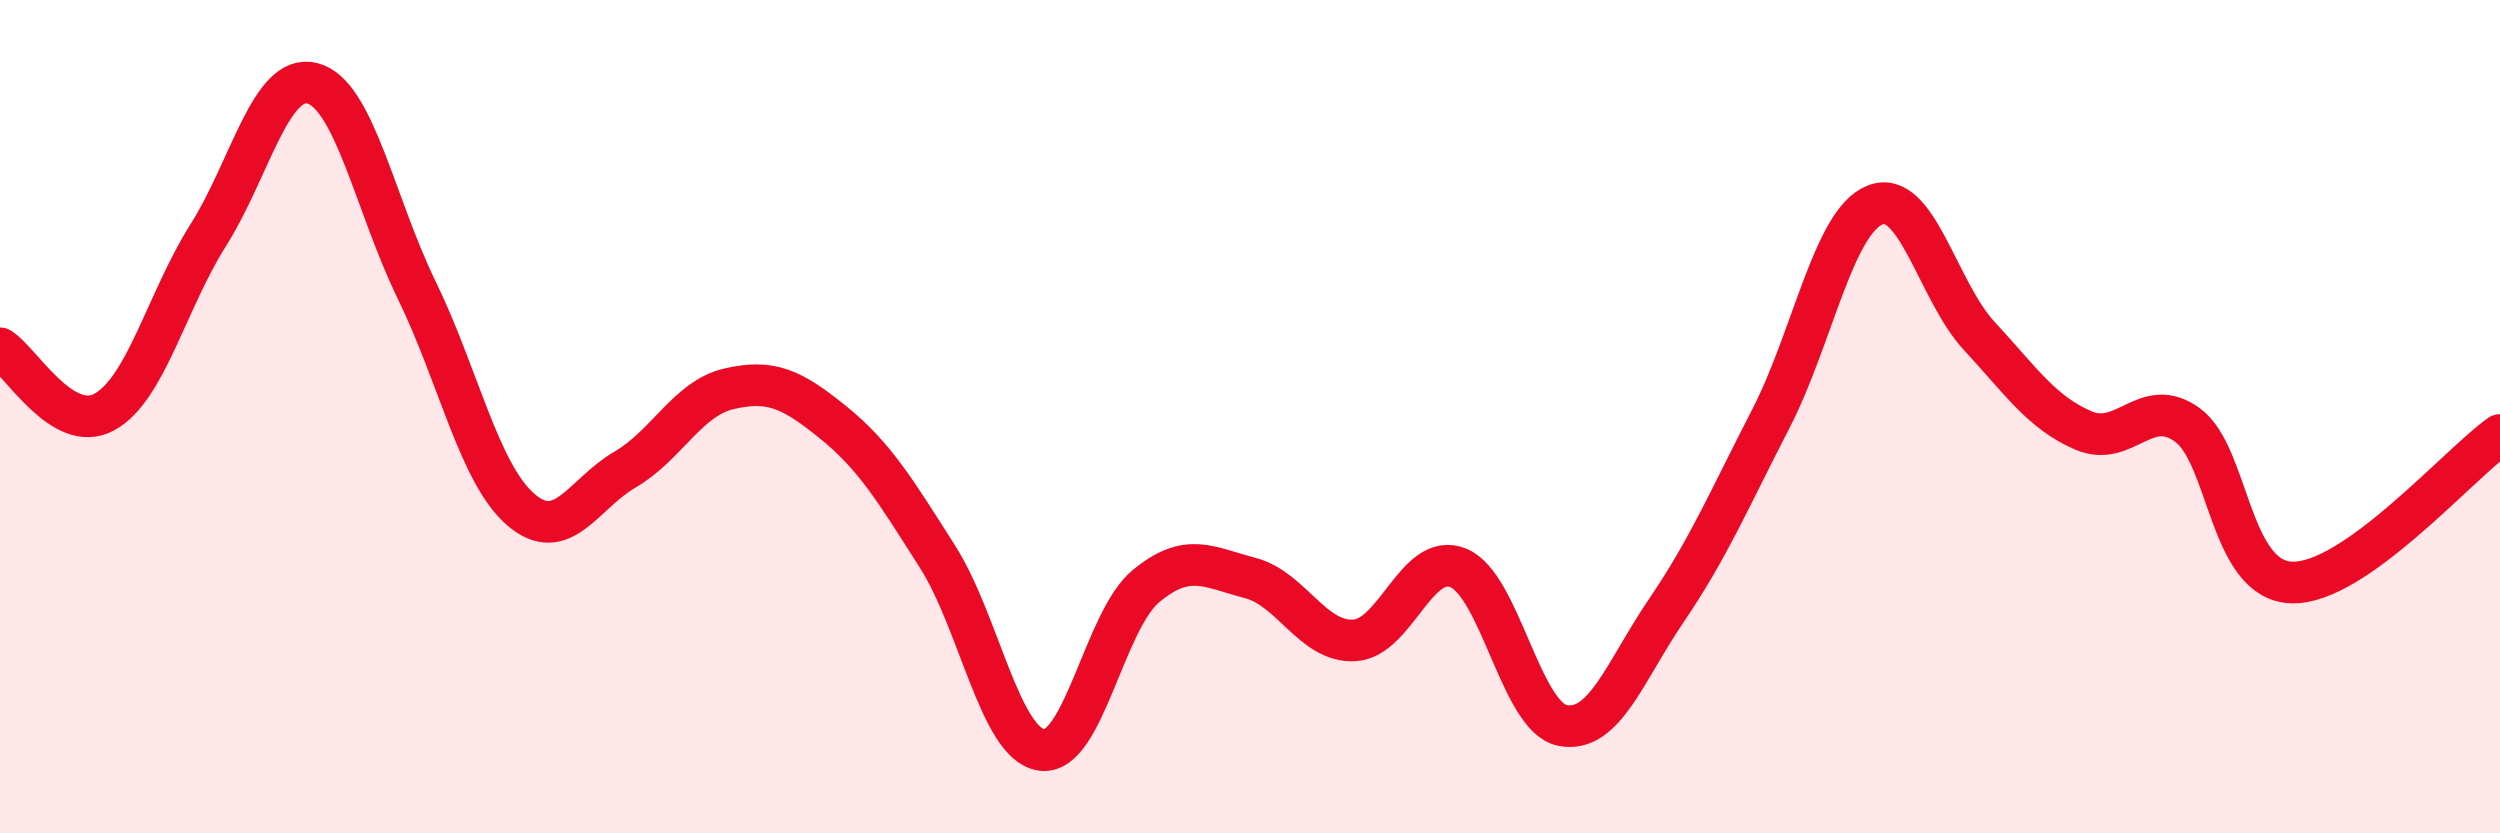 
    <svg width="60" height="20" viewBox="0 0 60 20" xmlns="http://www.w3.org/2000/svg">
      <path
        d="M 0,8.36 C 0.5,8.67 1.5,10.43 2.5,9.89 C 3.5,9.35 4,7.22 5,5.64 C 6,4.06 6.5,1.74 7.5,2 C 8.5,2.26 9,4.91 10,6.96 C 11,9.01 11.5,11.37 12.5,12.23 C 13.5,13.09 14,11.85 15,11.27 C 16,10.69 16.5,9.56 17.5,9.33 C 18.5,9.1 19,9.33 20,10.14 C 21,10.95 21.5,11.79 22.5,13.36 C 23.5,14.93 24,17.86 25,18 C 26,18.14 26.5,14.9 27.5,14.07 C 28.5,13.24 29,13.61 30,13.87 C 31,14.13 31.5,15.42 32.5,15.37 C 33.5,15.32 34,13.22 35,13.63 C 36,14.04 36.5,17.21 37.5,17.41 C 38.5,17.61 39,16.11 40,14.64 C 41,13.17 41.5,11.99 42.5,10.05 C 43.5,8.11 44,5.32 45,4.92 C 46,4.52 46.5,6.98 47.5,8.06 C 48.5,9.14 49,9.9 50,10.33 C 51,10.76 51.5,9.47 52.5,10.2 C 53.5,10.93 53.5,13.93 55,13.98 C 56.5,14.03 59,11.15 60,10.44L60 20L0 20Z"
        fill="#EB0A25"
        opacity="0.1"
        stroke-linecap="round"
        stroke-linejoin="round"
      />
      <path
        d="M 0,8.36 C 0.5,8.67 1.5,10.43 2.5,9.89 C 3.5,9.35 4,7.22 5,5.64 C 6,4.06 6.5,1.74 7.5,2 C 8.5,2.26 9,4.91 10,6.96 C 11,9.01 11.5,11.37 12.5,12.23 C 13.5,13.09 14,11.85 15,11.27 C 16,10.69 16.5,9.56 17.5,9.33 C 18.5,9.1 19,9.33 20,10.14 C 21,10.95 21.5,11.79 22.5,13.36 C 23.5,14.93 24,17.86 25,18 C 26,18.14 26.5,14.9 27.5,14.07 C 28.5,13.24 29,13.61 30,13.87 C 31,14.13 31.5,15.42 32.5,15.37 C 33.5,15.32 34,13.22 35,13.63 C 36,14.04 36.5,17.21 37.5,17.41 C 38.5,17.61 39,16.11 40,14.64 C 41,13.17 41.5,11.99 42.5,10.05 C 43.5,8.11 44,5.32 45,4.92 C 46,4.52 46.5,6.98 47.5,8.06 C 48.5,9.14 49,9.9 50,10.33 C 51,10.76 51.5,9.47 52.5,10.2 C 53.5,10.93 53.5,13.93 55,13.98 C 56.5,14.03 59,11.15 60,10.44"
        stroke="#EB0A25"
        stroke-width="1"
        fill="none"
        stroke-linecap="round"
        stroke-linejoin="round"
      />
    </svg>
  
